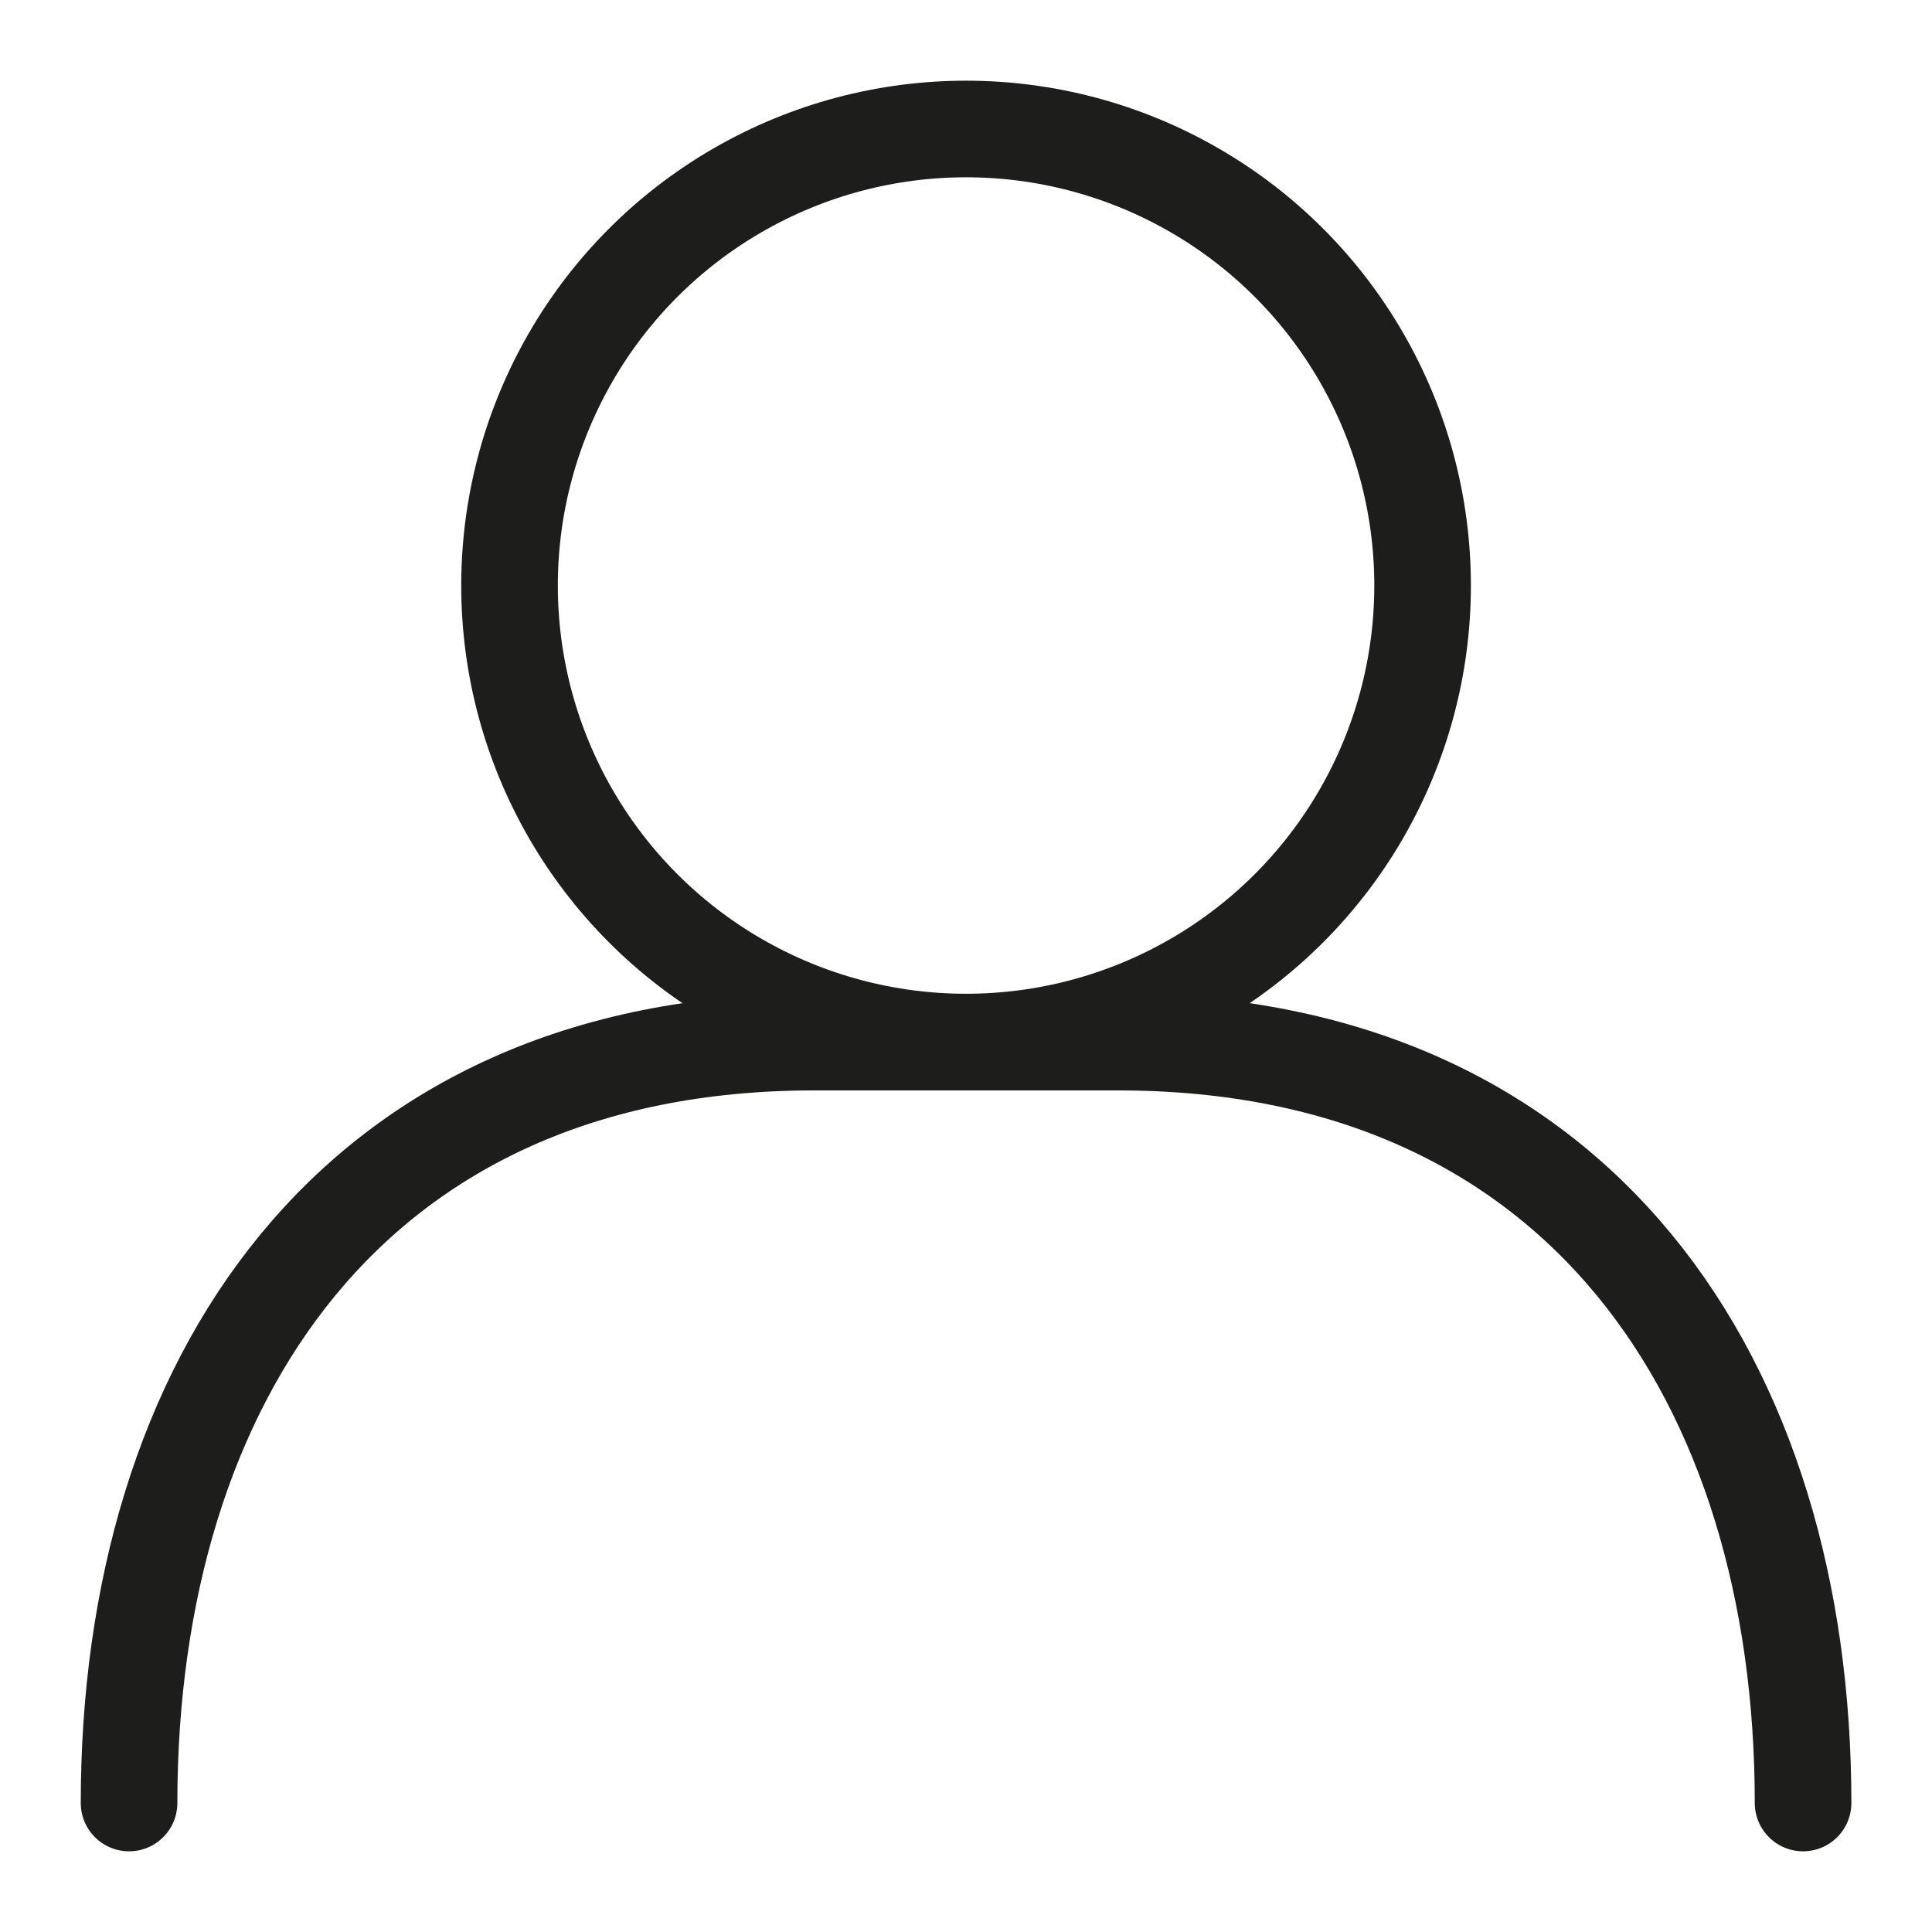 <svg xmlns="http://www.w3.org/2000/svg" xmlns:xlink="http://www.w3.org/1999/xlink" width="30" height="30" viewBox="0 0 30 30">
  <defs>
    <clipPath id="clip-path">
      <rect id="Rectangle_647" data-name="Rectangle 647" width="30" height="30" fill="none" stroke="#000" stroke-width="1.5"/>
    </clipPath>
  </defs>
  <g id="user-icon" transform="translate(2.42 2.419)">
    <g id="Group_4542" data-name="Group 4542" transform="translate(-2.42 -2.419)" clip-path="url(#clip-path)">
      <circle id="Ellipse_42" data-name="Ellipse 42" cx="7.089" cy="7.089" r="7.089" transform="translate(7.912 2.003)" fill="none" stroke="#1d1d1b" stroke-linecap="round" stroke-linejoin="round" stroke-width="1.5"/>
      <path id="Path_21488" data-name="Path 21488" d="M.5,120.315c0-6.531,3.45-11.815,10.634-11.815H15.86c7.184,0,10.634,5.284,10.634,11.815" transform="translate(1.504 -92.318)" fill="none" stroke="#1d1d1b" stroke-linecap="round" stroke-linejoin="round" stroke-width="1.5"/>
    </g>
  </g>
</svg>
